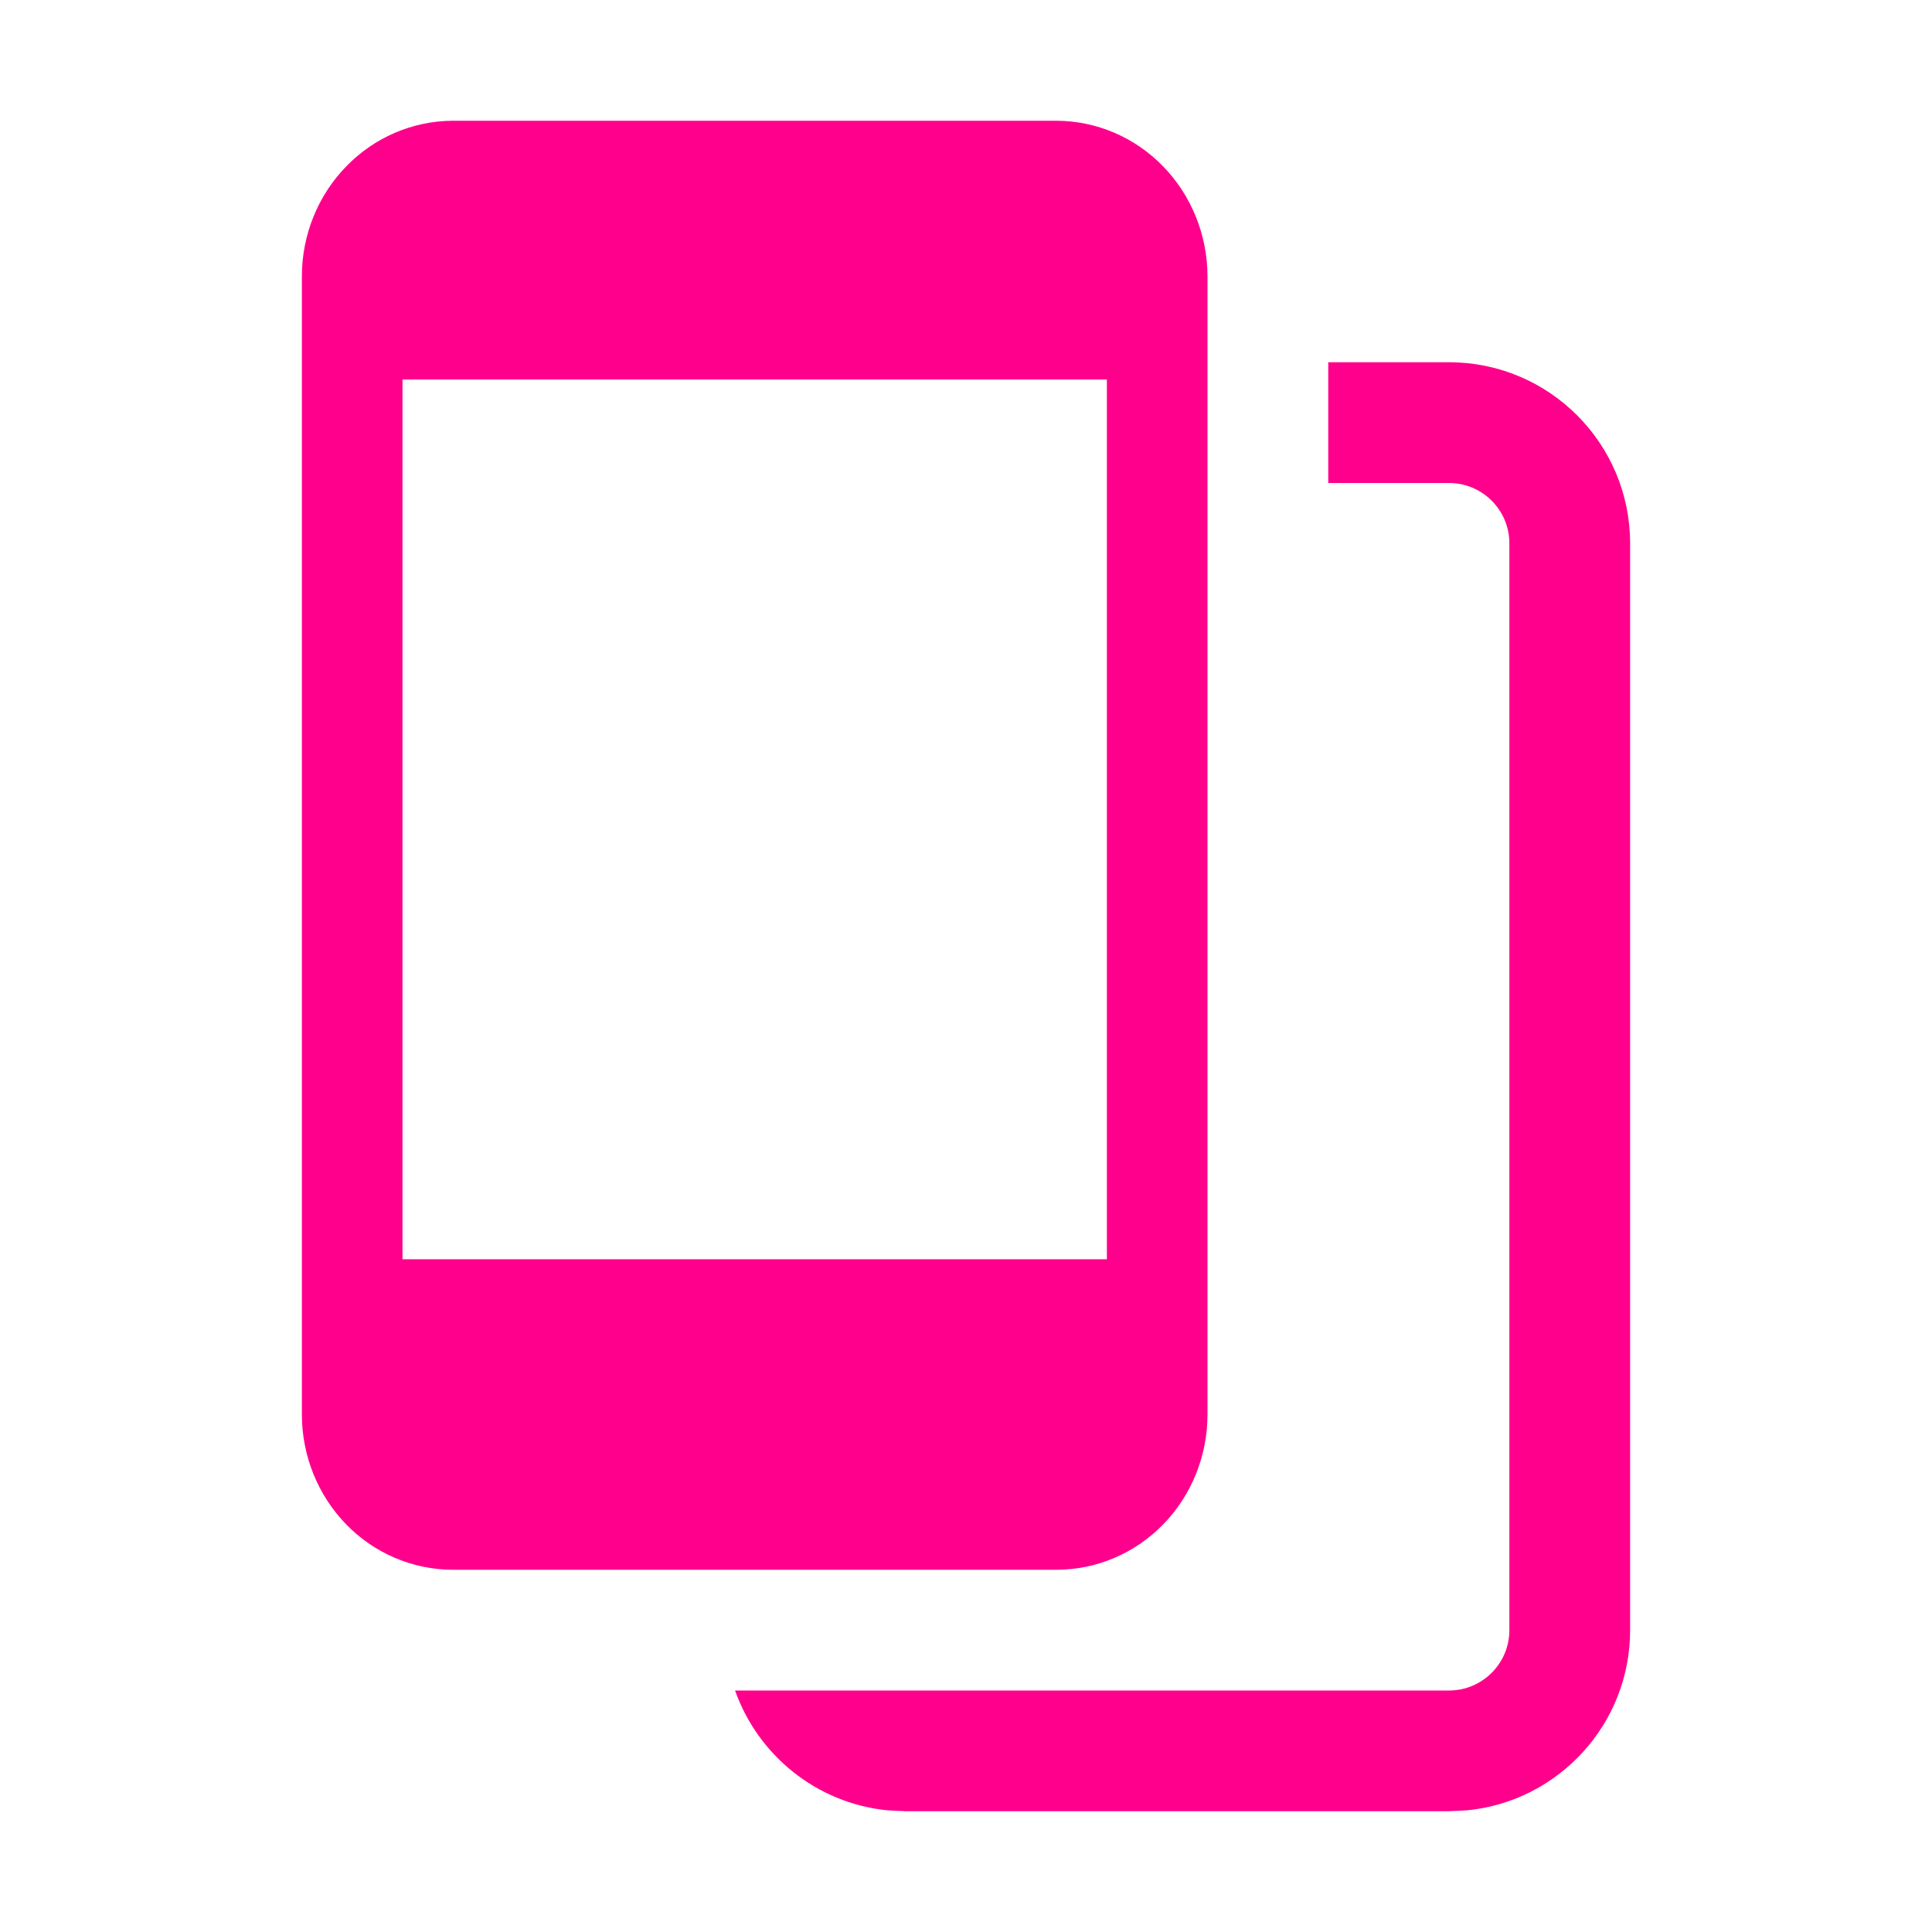 <svg width="24" height="24" viewBox="0 0 24 24" fill="none" xmlns="http://www.w3.org/2000/svg">
<path d="M18 4.5C19.243 4.5 20.25 5.507 20.25 6.75V20.25C20.25 21.415 19.365 22.373 18.231 22.488L18 22.5H11.25L11.02 22.488C10.142 22.399 9.416 21.804 9.131 21H18C18.414 21 18.75 20.664 18.75 20.25V6.75C18.75 6.336 18.414 6 18 6H16.5V4.5H18Z" fill="#FF008C"/>
<path d="M13.125 1.5H5.625C5.128 1.502 4.652 1.705 4.301 2.067C3.949 2.428 3.751 2.918 3.75 3.429V17.571C3.75 18.083 3.948 18.573 4.299 18.935C4.651 19.297 5.128 19.5 5.625 19.5H13.125C13.622 19.5 14.099 19.297 14.451 18.935C14.803 18.573 15 18.083 15 17.571V3.429C14.998 2.918 14.8 2.428 14.449 2.067C14.098 1.705 13.622 1.502 13.125 1.5ZM13.75 15.643H5V4.714H13.75V15.643Z" fill="#FF008C"/>
</svg>

